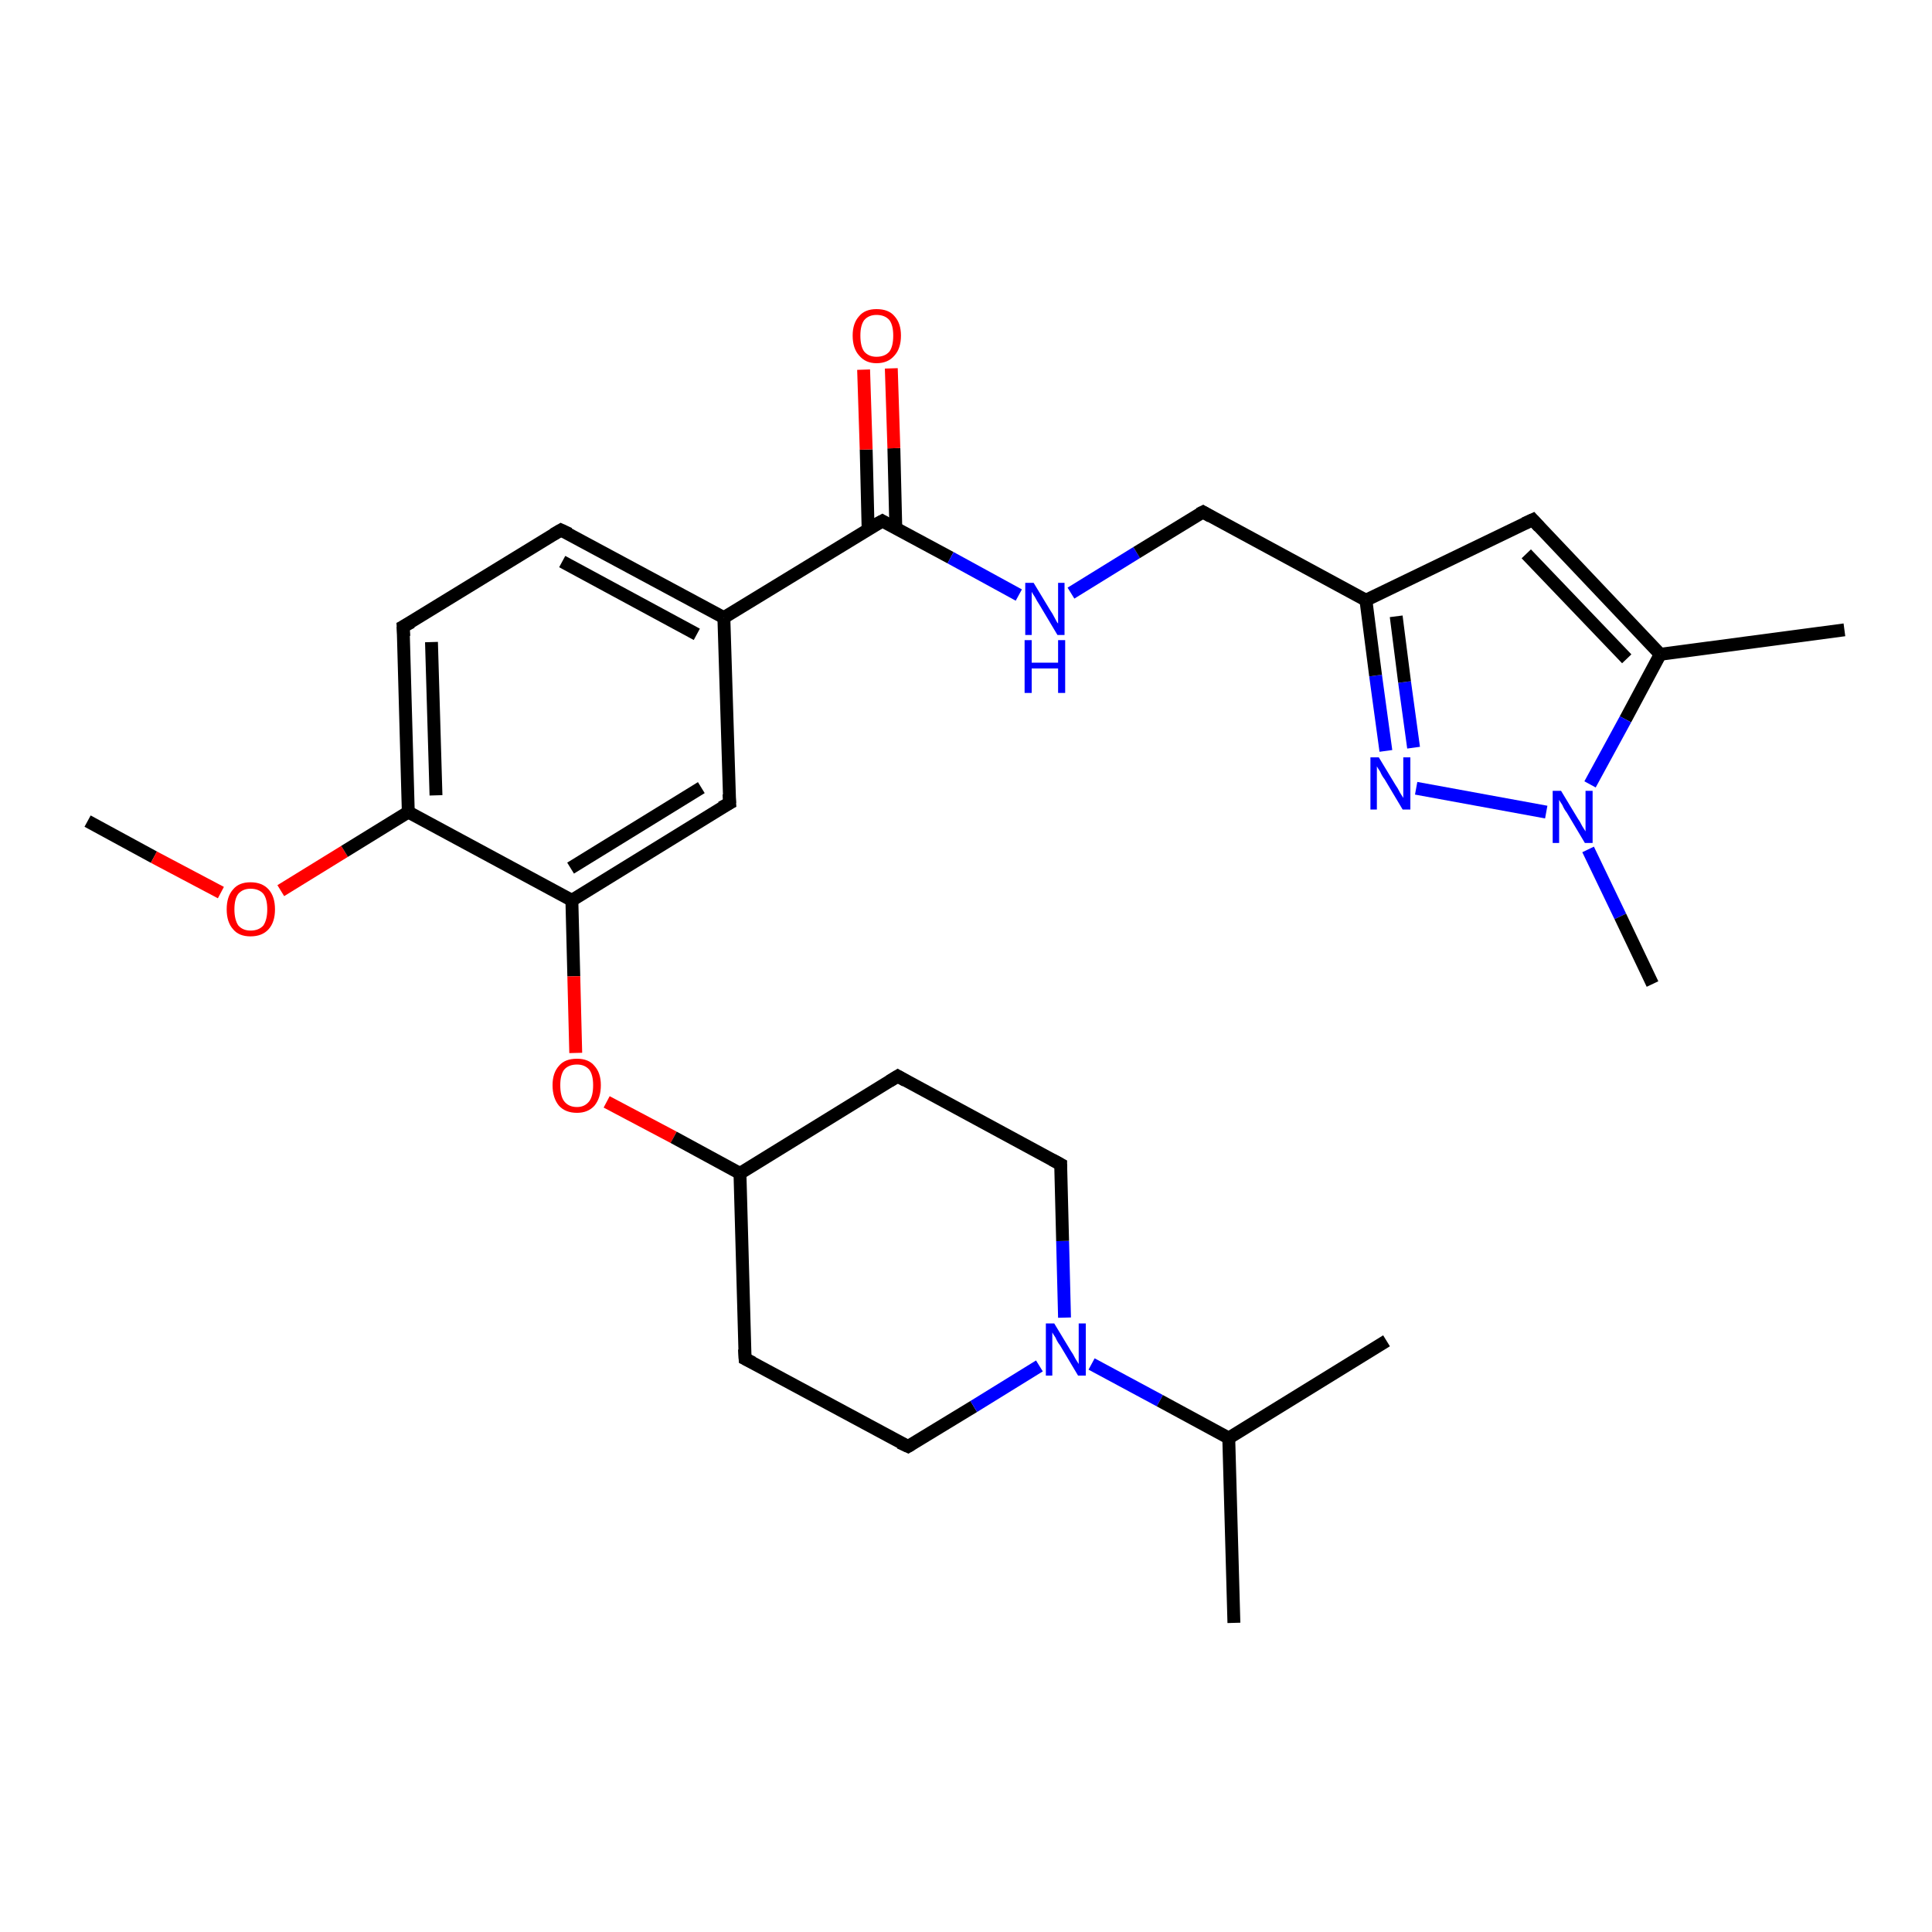 <?xml version='1.0' encoding='iso-8859-1'?>
<svg version='1.1' baseProfile='full'
              xmlns='http://www.w3.org/2000/svg'
                      xmlns:rdkit='http://www.rdkit.org/xml'
                      xmlns:xlink='http://www.w3.org/1999/xlink'
                  xml:space='preserve'
width='300px' height='300px' viewBox='0 0 300 300'>
<!-- END OF HEADER -->
<rect style='opacity:1.0;fill:#FFFFFF;stroke:none' width='300.0' height='300.0' x='0.0' y='0.0'> </rect>
<path class='bond-0 atom-0 atom-1' d='M 13.6,127.5 L 23.9,133.1' style='fill:none;fill-rule:evenodd;stroke:#000000;stroke-width:2.0px;stroke-linecap:butt;stroke-linejoin:miter;stroke-opacity:1' />
<path class='bond-0 atom-0 atom-1' d='M 23.9,133.1 L 34.3,138.6' style='fill:none;fill-rule:evenodd;stroke:#FF0000;stroke-width:2.0px;stroke-linecap:butt;stroke-linejoin:miter;stroke-opacity:1' />
<path class='bond-1 atom-1 atom-2' d='M 43.6,138.3 L 53.5,132.2' style='fill:none;fill-rule:evenodd;stroke:#FF0000;stroke-width:2.0px;stroke-linecap:butt;stroke-linejoin:miter;stroke-opacity:1' />
<path class='bond-1 atom-1 atom-2' d='M 53.5,132.2 L 63.4,126.1' style='fill:none;fill-rule:evenodd;stroke:#000000;stroke-width:2.0px;stroke-linecap:butt;stroke-linejoin:miter;stroke-opacity:1' />
<path class='bond-2 atom-2 atom-3' d='M 63.4,126.1 L 62.6,97.3' style='fill:none;fill-rule:evenodd;stroke:#000000;stroke-width:2.0px;stroke-linecap:butt;stroke-linejoin:miter;stroke-opacity:1' />
<path class='bond-2 atom-2 atom-3' d='M 67.7,123.5 L 67.0,99.7' style='fill:none;fill-rule:evenodd;stroke:#000000;stroke-width:2.0px;stroke-linecap:butt;stroke-linejoin:miter;stroke-opacity:1' />
<path class='bond-3 atom-3 atom-4' d='M 62.6,97.3 L 87.1,82.3' style='fill:none;fill-rule:evenodd;stroke:#000000;stroke-width:2.0px;stroke-linecap:butt;stroke-linejoin:miter;stroke-opacity:1' />
<path class='bond-4 atom-4 atom-5' d='M 87.1,82.3 L 112.4,95.9' style='fill:none;fill-rule:evenodd;stroke:#000000;stroke-width:2.0px;stroke-linecap:butt;stroke-linejoin:miter;stroke-opacity:1' />
<path class='bond-4 atom-4 atom-5' d='M 87.3,87.2 L 108.2,98.5' style='fill:none;fill-rule:evenodd;stroke:#000000;stroke-width:2.0px;stroke-linecap:butt;stroke-linejoin:miter;stroke-opacity:1' />
<path class='bond-5 atom-5 atom-6' d='M 112.4,95.9 L 113.3,124.7' style='fill:none;fill-rule:evenodd;stroke:#000000;stroke-width:2.0px;stroke-linecap:butt;stroke-linejoin:miter;stroke-opacity:1' />
<path class='bond-6 atom-6 atom-7' d='M 113.3,124.7 L 88.8,139.8' style='fill:none;fill-rule:evenodd;stroke:#000000;stroke-width:2.0px;stroke-linecap:butt;stroke-linejoin:miter;stroke-opacity:1' />
<path class='bond-6 atom-6 atom-7' d='M 108.9,122.3 L 88.6,134.8' style='fill:none;fill-rule:evenodd;stroke:#000000;stroke-width:2.0px;stroke-linecap:butt;stroke-linejoin:miter;stroke-opacity:1' />
<path class='bond-7 atom-7 atom-8' d='M 88.8,139.8 L 89.1,151.6' style='fill:none;fill-rule:evenodd;stroke:#000000;stroke-width:2.0px;stroke-linecap:butt;stroke-linejoin:miter;stroke-opacity:1' />
<path class='bond-7 atom-7 atom-8' d='M 89.1,151.6 L 89.4,163.5' style='fill:none;fill-rule:evenodd;stroke:#FF0000;stroke-width:2.0px;stroke-linecap:butt;stroke-linejoin:miter;stroke-opacity:1' />
<path class='bond-8 atom-8 atom-9' d='M 94.2,171.1 L 104.6,176.6' style='fill:none;fill-rule:evenodd;stroke:#FF0000;stroke-width:2.0px;stroke-linecap:butt;stroke-linejoin:miter;stroke-opacity:1' />
<path class='bond-8 atom-8 atom-9' d='M 104.6,176.6 L 114.9,182.2' style='fill:none;fill-rule:evenodd;stroke:#000000;stroke-width:2.0px;stroke-linecap:butt;stroke-linejoin:miter;stroke-opacity:1' />
<path class='bond-9 atom-9 atom-10' d='M 114.9,182.2 L 115.7,211.0' style='fill:none;fill-rule:evenodd;stroke:#000000;stroke-width:2.0px;stroke-linecap:butt;stroke-linejoin:miter;stroke-opacity:1' />
<path class='bond-10 atom-10 atom-11' d='M 115.7,211.0 L 141.0,224.6' style='fill:none;fill-rule:evenodd;stroke:#000000;stroke-width:2.0px;stroke-linecap:butt;stroke-linejoin:miter;stroke-opacity:1' />
<path class='bond-11 atom-11 atom-12' d='M 141.0,224.6 L 151.2,218.4' style='fill:none;fill-rule:evenodd;stroke:#000000;stroke-width:2.0px;stroke-linecap:butt;stroke-linejoin:miter;stroke-opacity:1' />
<path class='bond-11 atom-11 atom-12' d='M 151.2,218.4 L 161.4,212.1' style='fill:none;fill-rule:evenodd;stroke:#0000FF;stroke-width:2.0px;stroke-linecap:butt;stroke-linejoin:miter;stroke-opacity:1' />
<path class='bond-12 atom-12 atom-13' d='M 165.3,204.6 L 165.0,192.7' style='fill:none;fill-rule:evenodd;stroke:#0000FF;stroke-width:2.0px;stroke-linecap:butt;stroke-linejoin:miter;stroke-opacity:1' />
<path class='bond-12 atom-12 atom-13' d='M 165.0,192.7 L 164.7,180.8' style='fill:none;fill-rule:evenodd;stroke:#000000;stroke-width:2.0px;stroke-linecap:butt;stroke-linejoin:miter;stroke-opacity:1' />
<path class='bond-13 atom-13 atom-14' d='M 164.7,180.8 L 139.4,167.1' style='fill:none;fill-rule:evenodd;stroke:#000000;stroke-width:2.0px;stroke-linecap:butt;stroke-linejoin:miter;stroke-opacity:1' />
<path class='bond-14 atom-12 atom-15' d='M 169.5,211.8 L 180.1,217.5' style='fill:none;fill-rule:evenodd;stroke:#0000FF;stroke-width:2.0px;stroke-linecap:butt;stroke-linejoin:miter;stroke-opacity:1' />
<path class='bond-14 atom-12 atom-15' d='M 180.1,217.5 L 190.8,223.3' style='fill:none;fill-rule:evenodd;stroke:#000000;stroke-width:2.0px;stroke-linecap:butt;stroke-linejoin:miter;stroke-opacity:1' />
<path class='bond-15 atom-15 atom-16' d='M 190.8,223.3 L 191.6,252.0' style='fill:none;fill-rule:evenodd;stroke:#000000;stroke-width:2.0px;stroke-linecap:butt;stroke-linejoin:miter;stroke-opacity:1' />
<path class='bond-16 atom-15 atom-17' d='M 190.8,223.3 L 215.3,208.2' style='fill:none;fill-rule:evenodd;stroke:#000000;stroke-width:2.0px;stroke-linecap:butt;stroke-linejoin:miter;stroke-opacity:1' />
<path class='bond-17 atom-5 atom-18' d='M 112.4,95.9 L 137.0,80.9' style='fill:none;fill-rule:evenodd;stroke:#000000;stroke-width:2.0px;stroke-linecap:butt;stroke-linejoin:miter;stroke-opacity:1' />
<path class='bond-18 atom-18 atom-19' d='M 139.1,82.0 L 138.8,69.6' style='fill:none;fill-rule:evenodd;stroke:#000000;stroke-width:2.0px;stroke-linecap:butt;stroke-linejoin:miter;stroke-opacity:1' />
<path class='bond-18 atom-18 atom-19' d='M 138.8,69.6 L 138.4,57.2' style='fill:none;fill-rule:evenodd;stroke:#FF0000;stroke-width:2.0px;stroke-linecap:butt;stroke-linejoin:miter;stroke-opacity:1' />
<path class='bond-18 atom-18 atom-19' d='M 134.8,82.2 L 134.5,69.8' style='fill:none;fill-rule:evenodd;stroke:#000000;stroke-width:2.0px;stroke-linecap:butt;stroke-linejoin:miter;stroke-opacity:1' />
<path class='bond-18 atom-18 atom-19' d='M 134.5,69.8 L 134.1,57.4' style='fill:none;fill-rule:evenodd;stroke:#FF0000;stroke-width:2.0px;stroke-linecap:butt;stroke-linejoin:miter;stroke-opacity:1' />
<path class='bond-19 atom-18 atom-20' d='M 137.0,80.9 L 147.6,86.6' style='fill:none;fill-rule:evenodd;stroke:#000000;stroke-width:2.0px;stroke-linecap:butt;stroke-linejoin:miter;stroke-opacity:1' />
<path class='bond-19 atom-18 atom-20' d='M 147.6,86.6 L 158.2,92.4' style='fill:none;fill-rule:evenodd;stroke:#0000FF;stroke-width:2.0px;stroke-linecap:butt;stroke-linejoin:miter;stroke-opacity:1' />
<path class='bond-20 atom-20 atom-21' d='M 166.3,92.1 L 176.5,85.8' style='fill:none;fill-rule:evenodd;stroke:#0000FF;stroke-width:2.0px;stroke-linecap:butt;stroke-linejoin:miter;stroke-opacity:1' />
<path class='bond-20 atom-20 atom-21' d='M 176.5,85.8 L 186.8,79.5' style='fill:none;fill-rule:evenodd;stroke:#000000;stroke-width:2.0px;stroke-linecap:butt;stroke-linejoin:miter;stroke-opacity:1' />
<path class='bond-21 atom-21 atom-22' d='M 186.8,79.5 L 212.1,93.2' style='fill:none;fill-rule:evenodd;stroke:#000000;stroke-width:2.0px;stroke-linecap:butt;stroke-linejoin:miter;stroke-opacity:1' />
<path class='bond-22 atom-22 atom-23' d='M 212.1,93.2 L 238.0,80.7' style='fill:none;fill-rule:evenodd;stroke:#000000;stroke-width:2.0px;stroke-linecap:butt;stroke-linejoin:miter;stroke-opacity:1' />
<path class='bond-23 atom-23 atom-24' d='M 238.0,80.7 L 257.8,101.6' style='fill:none;fill-rule:evenodd;stroke:#000000;stroke-width:2.0px;stroke-linecap:butt;stroke-linejoin:miter;stroke-opacity:1' />
<path class='bond-23 atom-23 atom-24' d='M 237.0,86.0 L 252.6,102.3' style='fill:none;fill-rule:evenodd;stroke:#000000;stroke-width:2.0px;stroke-linecap:butt;stroke-linejoin:miter;stroke-opacity:1' />
<path class='bond-24 atom-24 atom-25' d='M 257.8,101.6 L 286.4,97.8' style='fill:none;fill-rule:evenodd;stroke:#000000;stroke-width:2.0px;stroke-linecap:butt;stroke-linejoin:miter;stroke-opacity:1' />
<path class='bond-25 atom-24 atom-26' d='M 257.8,101.6 L 252.4,111.7' style='fill:none;fill-rule:evenodd;stroke:#000000;stroke-width:2.0px;stroke-linecap:butt;stroke-linejoin:miter;stroke-opacity:1' />
<path class='bond-25 atom-24 atom-26' d='M 252.4,111.7 L 246.9,121.8' style='fill:none;fill-rule:evenodd;stroke:#0000FF;stroke-width:2.0px;stroke-linecap:butt;stroke-linejoin:miter;stroke-opacity:1' />
<path class='bond-26 atom-26 atom-27' d='M 246.6,131.9 L 251.6,142.3' style='fill:none;fill-rule:evenodd;stroke:#0000FF;stroke-width:2.0px;stroke-linecap:butt;stroke-linejoin:miter;stroke-opacity:1' />
<path class='bond-26 atom-26 atom-27' d='M 251.6,142.3 L 256.6,152.8' style='fill:none;fill-rule:evenodd;stroke:#000000;stroke-width:2.0px;stroke-linecap:butt;stroke-linejoin:miter;stroke-opacity:1' />
<path class='bond-27 atom-26 atom-28' d='M 240.1,126.1 L 219.9,122.4' style='fill:none;fill-rule:evenodd;stroke:#0000FF;stroke-width:2.0px;stroke-linecap:butt;stroke-linejoin:miter;stroke-opacity:1' />
<path class='bond-28 atom-7 atom-2' d='M 88.8,139.8 L 63.4,126.1' style='fill:none;fill-rule:evenodd;stroke:#000000;stroke-width:2.0px;stroke-linecap:butt;stroke-linejoin:miter;stroke-opacity:1' />
<path class='bond-29 atom-14 atom-9' d='M 139.4,167.1 L 114.9,182.2' style='fill:none;fill-rule:evenodd;stroke:#000000;stroke-width:2.0px;stroke-linecap:butt;stroke-linejoin:miter;stroke-opacity:1' />
<path class='bond-30 atom-28 atom-22' d='M 215.2,116.6 L 213.6,104.9' style='fill:none;fill-rule:evenodd;stroke:#0000FF;stroke-width:2.0px;stroke-linecap:butt;stroke-linejoin:miter;stroke-opacity:1' />
<path class='bond-30 atom-28 atom-22' d='M 213.6,104.9 L 212.1,93.2' style='fill:none;fill-rule:evenodd;stroke:#000000;stroke-width:2.0px;stroke-linecap:butt;stroke-linejoin:miter;stroke-opacity:1' />
<path class='bond-30 atom-28 atom-22' d='M 219.5,116.1 L 218.1,105.9' style='fill:none;fill-rule:evenodd;stroke:#0000FF;stroke-width:2.0px;stroke-linecap:butt;stroke-linejoin:miter;stroke-opacity:1' />
<path class='bond-30 atom-28 atom-22' d='M 218.1,105.9 L 216.8,95.7' style='fill:none;fill-rule:evenodd;stroke:#000000;stroke-width:2.0px;stroke-linecap:butt;stroke-linejoin:miter;stroke-opacity:1' />
<path d='M 62.7,98.8 L 62.6,97.3 L 63.9,96.6' style='fill:none;stroke:#000000;stroke-width:2.0px;stroke-linecap:butt;stroke-linejoin:miter;stroke-opacity:1;' />
<path d='M 85.9,83.0 L 87.1,82.3 L 88.4,82.9' style='fill:none;stroke:#000000;stroke-width:2.0px;stroke-linecap:butt;stroke-linejoin:miter;stroke-opacity:1;' />
<path d='M 113.2,123.3 L 113.3,124.7 L 112.0,125.4' style='fill:none;stroke:#000000;stroke-width:2.0px;stroke-linecap:butt;stroke-linejoin:miter;stroke-opacity:1;' />
<path d='M 115.6,209.5 L 115.7,211.0 L 116.9,211.6' style='fill:none;stroke:#000000;stroke-width:2.0px;stroke-linecap:butt;stroke-linejoin:miter;stroke-opacity:1;' />
<path d='M 139.7,224.0 L 141.0,224.6 L 141.5,224.3' style='fill:none;stroke:#000000;stroke-width:2.0px;stroke-linecap:butt;stroke-linejoin:miter;stroke-opacity:1;' />
<path d='M 164.7,181.4 L 164.7,180.8 L 163.4,180.1' style='fill:none;stroke:#000000;stroke-width:2.0px;stroke-linecap:butt;stroke-linejoin:miter;stroke-opacity:1;' />
<path d='M 140.6,167.8 L 139.4,167.1 L 138.1,167.9' style='fill:none;stroke:#000000;stroke-width:2.0px;stroke-linecap:butt;stroke-linejoin:miter;stroke-opacity:1;' />
<path d='M 135.7,81.6 L 137.0,80.9 L 137.5,81.2' style='fill:none;stroke:#000000;stroke-width:2.0px;stroke-linecap:butt;stroke-linejoin:miter;stroke-opacity:1;' />
<path d='M 186.2,79.8 L 186.8,79.5 L 188.0,80.2' style='fill:none;stroke:#000000;stroke-width:2.0px;stroke-linecap:butt;stroke-linejoin:miter;stroke-opacity:1;' />
<path d='M 236.7,81.3 L 238.0,80.7 L 239.0,81.8' style='fill:none;stroke:#000000;stroke-width:2.0px;stroke-linecap:butt;stroke-linejoin:miter;stroke-opacity:1;' />
<path class='atom-1' d='M 35.2 141.2
Q 35.2 139.2, 36.2 138.1
Q 37.1 137.0, 38.9 137.0
Q 40.7 137.0, 41.7 138.1
Q 42.7 139.2, 42.7 141.2
Q 42.7 143.2, 41.7 144.3
Q 40.7 145.4, 38.9 145.4
Q 37.1 145.4, 36.2 144.3
Q 35.2 143.2, 35.2 141.2
M 38.9 144.5
Q 40.2 144.5, 40.9 143.7
Q 41.5 142.8, 41.5 141.2
Q 41.5 139.6, 40.9 138.8
Q 40.2 138.0, 38.9 138.0
Q 37.7 138.0, 37.0 138.8
Q 36.4 139.6, 36.4 141.2
Q 36.4 142.8, 37.0 143.7
Q 37.7 144.5, 38.9 144.5
' fill='#FF0000'/>
<path class='atom-8' d='M 85.8 168.5
Q 85.8 166.6, 86.8 165.5
Q 87.7 164.4, 89.6 164.4
Q 91.4 164.4, 92.3 165.5
Q 93.3 166.6, 93.3 168.5
Q 93.3 170.5, 92.3 171.7
Q 91.3 172.8, 89.6 172.8
Q 87.8 172.8, 86.8 171.7
Q 85.8 170.5, 85.8 168.5
M 89.6 171.9
Q 90.8 171.9, 91.5 171.0
Q 92.1 170.2, 92.1 168.5
Q 92.1 166.9, 91.5 166.1
Q 90.8 165.3, 89.6 165.3
Q 88.3 165.3, 87.6 166.1
Q 87.0 166.9, 87.0 168.5
Q 87.0 170.2, 87.6 171.0
Q 88.3 171.9, 89.6 171.9
' fill='#FF0000'/>
<path class='atom-12' d='M 163.7 205.5
L 166.3 209.8
Q 166.6 210.2, 167.0 211.0
Q 167.5 211.8, 167.5 211.8
L 167.5 205.5
L 168.6 205.5
L 168.6 213.6
L 167.4 213.6
L 164.6 208.9
Q 164.2 208.4, 163.9 207.7
Q 163.5 207.1, 163.4 206.9
L 163.4 213.6
L 162.4 213.6
L 162.4 205.5
L 163.7 205.5
' fill='#0000FF'/>
<path class='atom-19' d='M 132.4 52.1
Q 132.4 50.2, 133.4 49.1
Q 134.3 48.0, 136.1 48.0
Q 138.0 48.0, 138.9 49.1
Q 139.9 50.2, 139.9 52.1
Q 139.9 54.1, 138.9 55.2
Q 137.9 56.4, 136.1 56.4
Q 134.4 56.4, 133.4 55.2
Q 132.4 54.1, 132.4 52.1
M 136.1 55.4
Q 137.4 55.4, 138.1 54.6
Q 138.7 53.8, 138.7 52.1
Q 138.7 50.5, 138.1 49.7
Q 137.4 48.9, 136.1 48.9
Q 134.9 48.9, 134.2 49.7
Q 133.6 50.5, 133.6 52.1
Q 133.6 53.8, 134.2 54.6
Q 134.9 55.4, 136.1 55.4
' fill='#FF0000'/>
<path class='atom-20' d='M 160.5 90.5
L 163.1 94.8
Q 163.4 95.2, 163.8 96.0
Q 164.2 96.8, 164.3 96.8
L 164.3 90.5
L 165.3 90.5
L 165.3 98.6
L 164.2 98.6
L 161.4 93.9
Q 161.0 93.3, 160.7 92.7
Q 160.3 92.1, 160.2 91.9
L 160.2 98.6
L 159.2 98.6
L 159.2 90.5
L 160.5 90.5
' fill='#0000FF'/>
<path class='atom-20' d='M 159.1 99.4
L 160.2 99.4
L 160.2 102.9
L 164.3 102.9
L 164.3 99.4
L 165.4 99.4
L 165.4 107.6
L 164.3 107.6
L 164.3 103.8
L 160.2 103.8
L 160.2 107.6
L 159.1 107.6
L 159.1 99.4
' fill='#0000FF'/>
<path class='atom-26' d='M 242.4 122.8
L 245.0 127.1
Q 245.3 127.5, 245.7 128.3
Q 246.2 129.1, 246.2 129.1
L 246.2 122.8
L 247.3 122.8
L 247.3 130.9
L 246.1 130.9
L 243.3 126.2
Q 242.9 125.7, 242.6 125.0
Q 242.2 124.4, 242.1 124.2
L 242.1 130.9
L 241.1 130.9
L 241.1 122.8
L 242.4 122.8
' fill='#0000FF'/>
<path class='atom-28' d='M 214.1 117.6
L 216.7 121.9
Q 217.0 122.3, 217.4 123.1
Q 217.9 123.9, 217.9 123.9
L 217.9 117.6
L 219.0 117.6
L 219.0 125.7
L 217.8 125.7
L 215.0 121.0
Q 214.6 120.5, 214.3 119.8
Q 213.9 119.2, 213.8 119.0
L 213.8 125.7
L 212.8 125.7
L 212.8 117.6
L 214.1 117.6
' fill='#0000FF'/>
</svg>
